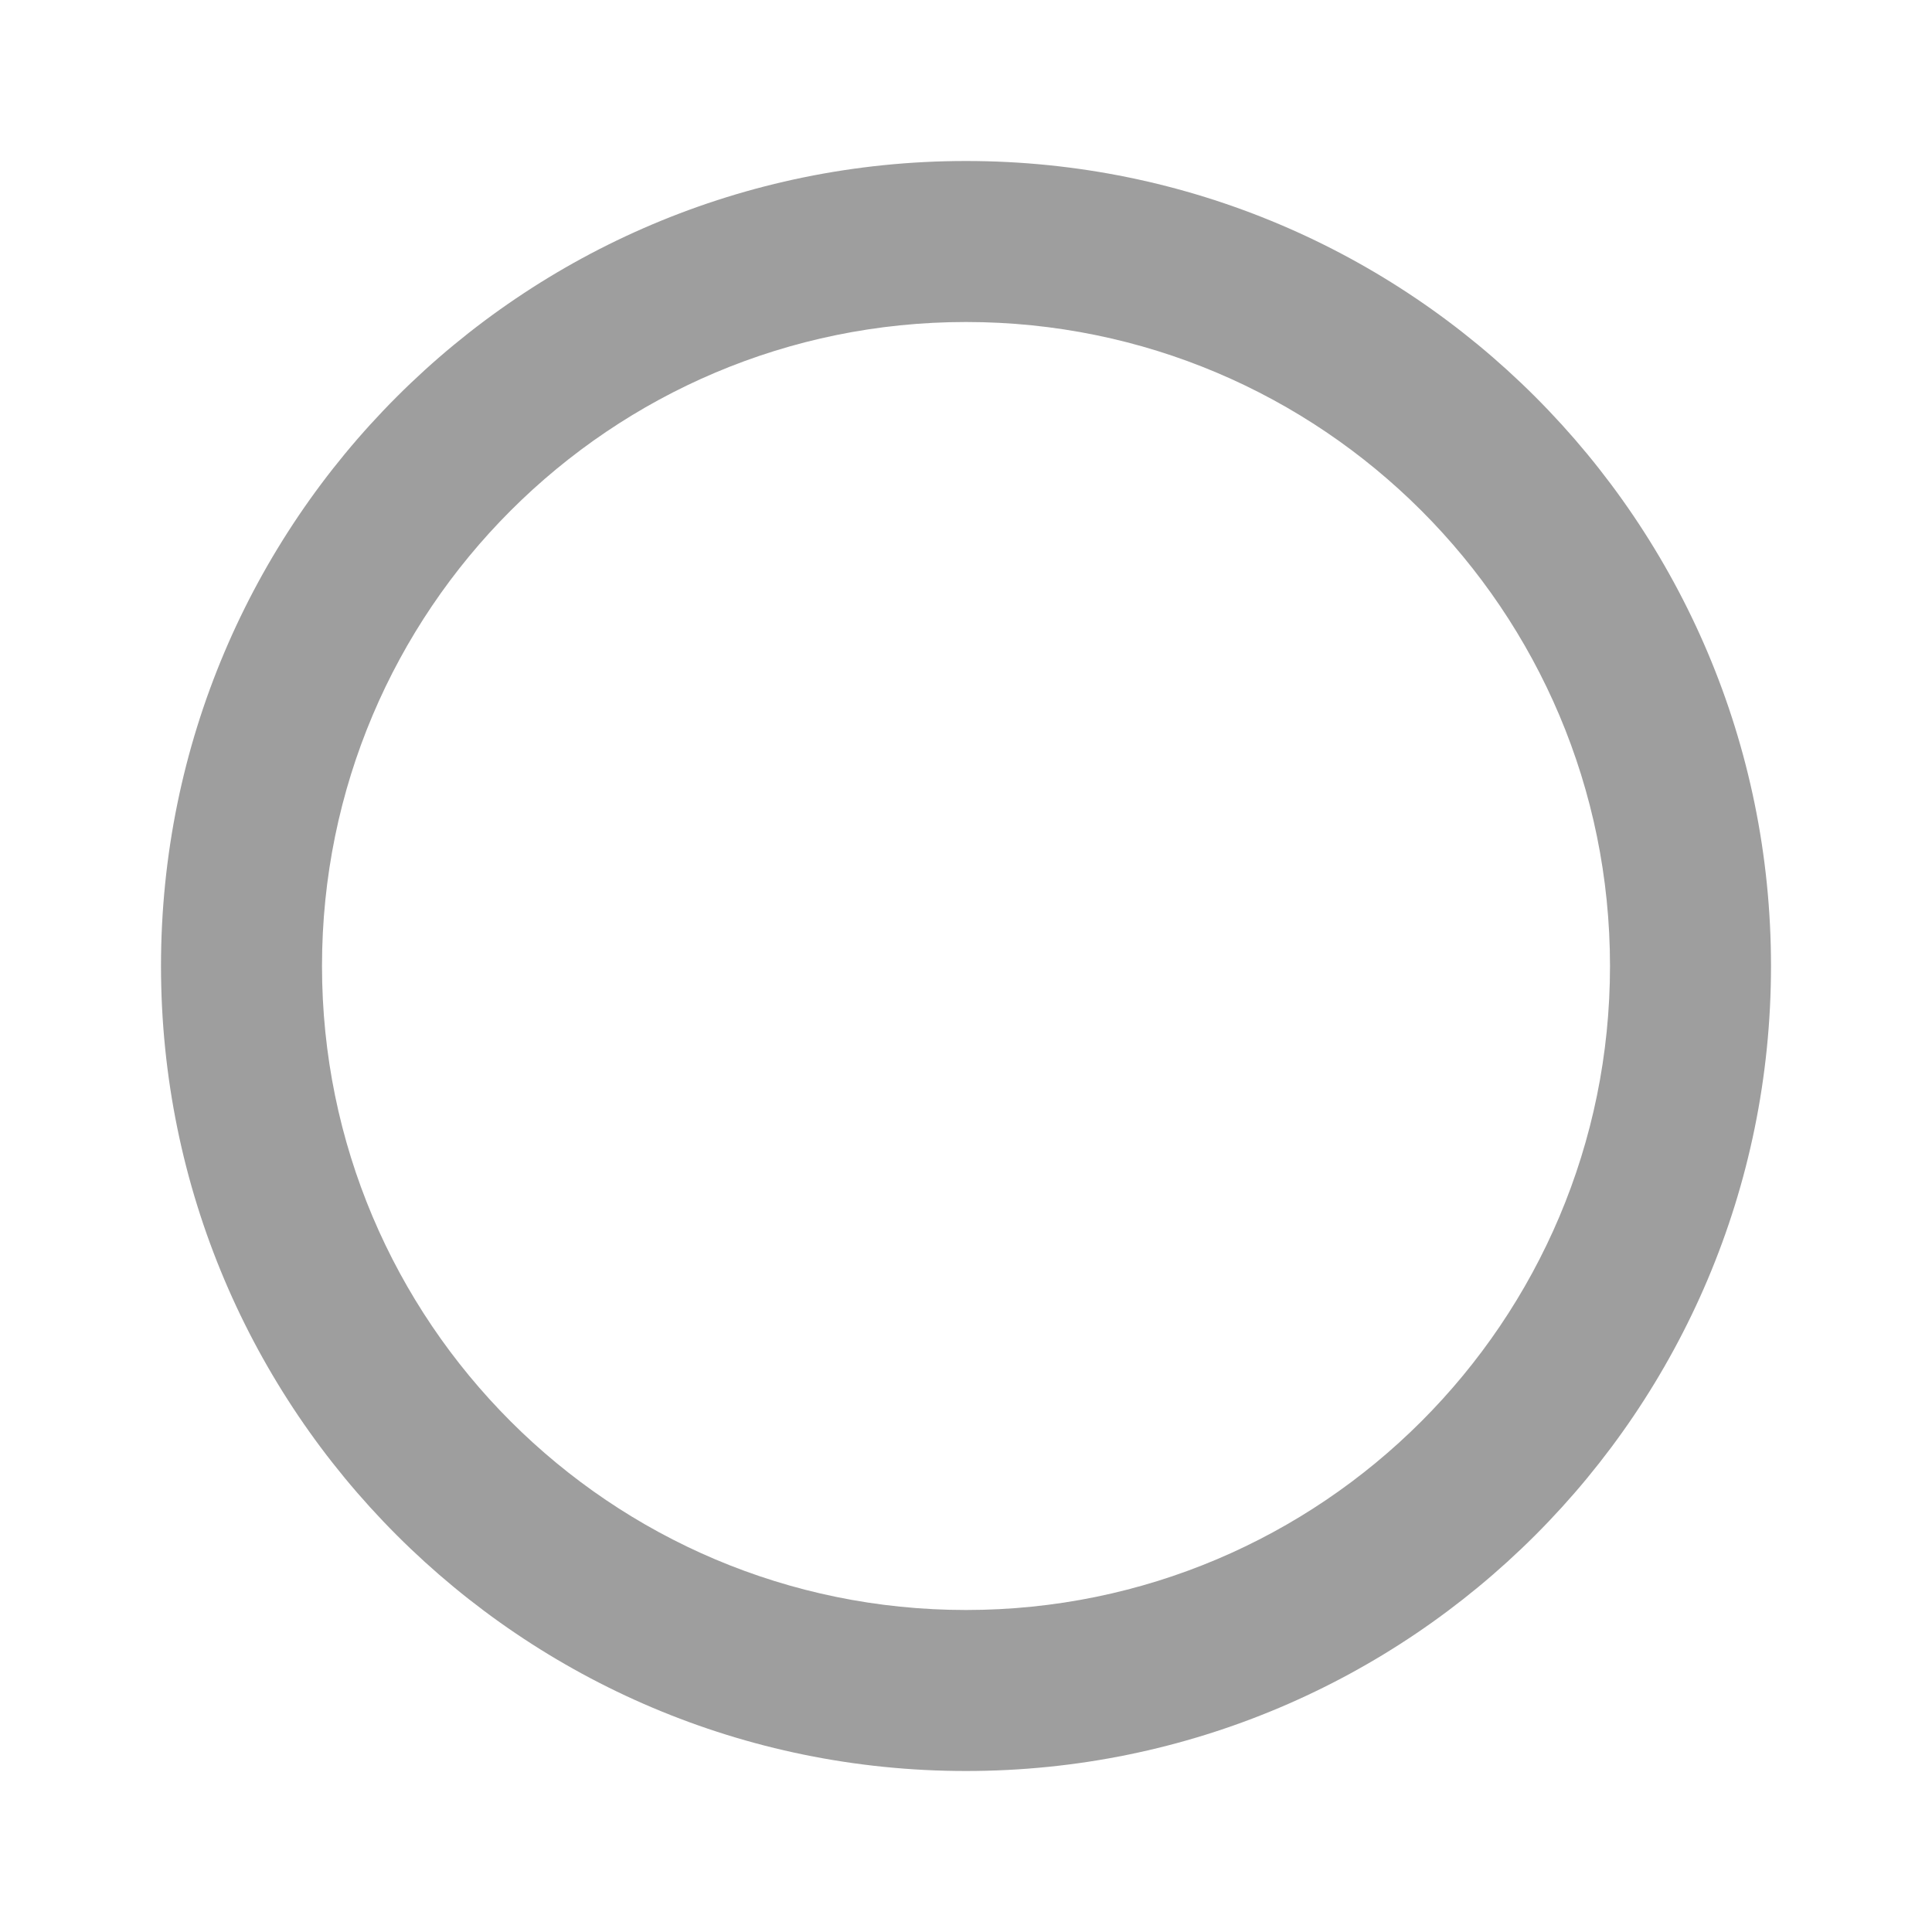 <svg xmlns="http://www.w3.org/2000/svg" xmlns:xlink="http://www.w3.org/1999/xlink" fill="none" version="1.1" width="24" height="24" viewBox="0 0 24 24"><defs><clipPath id="master_svg0_1_5706"><rect x="0" y="0" width="24" height="24" rx="0"/></clipPath></defs><g clip-path="url(#master_svg0_1_5706)"><g><path d="M12,22C6.477,22,2,17.523,2,12C2,6.477,6.477,2,12,2C17.523,2,22,6.477,22,12C22,17.523,17.523,22,12,22ZM12,20C16.418,20,20,16.418,20,12C20,7.582,16.418,4,12,4C7.582,4,4,7.582,4,12C4,16.418,7.582,20,12,20Z" fill="#9E9E9E" fill-opacity="1" style="mix-blend-mode:passthrough"/></g></g></svg>